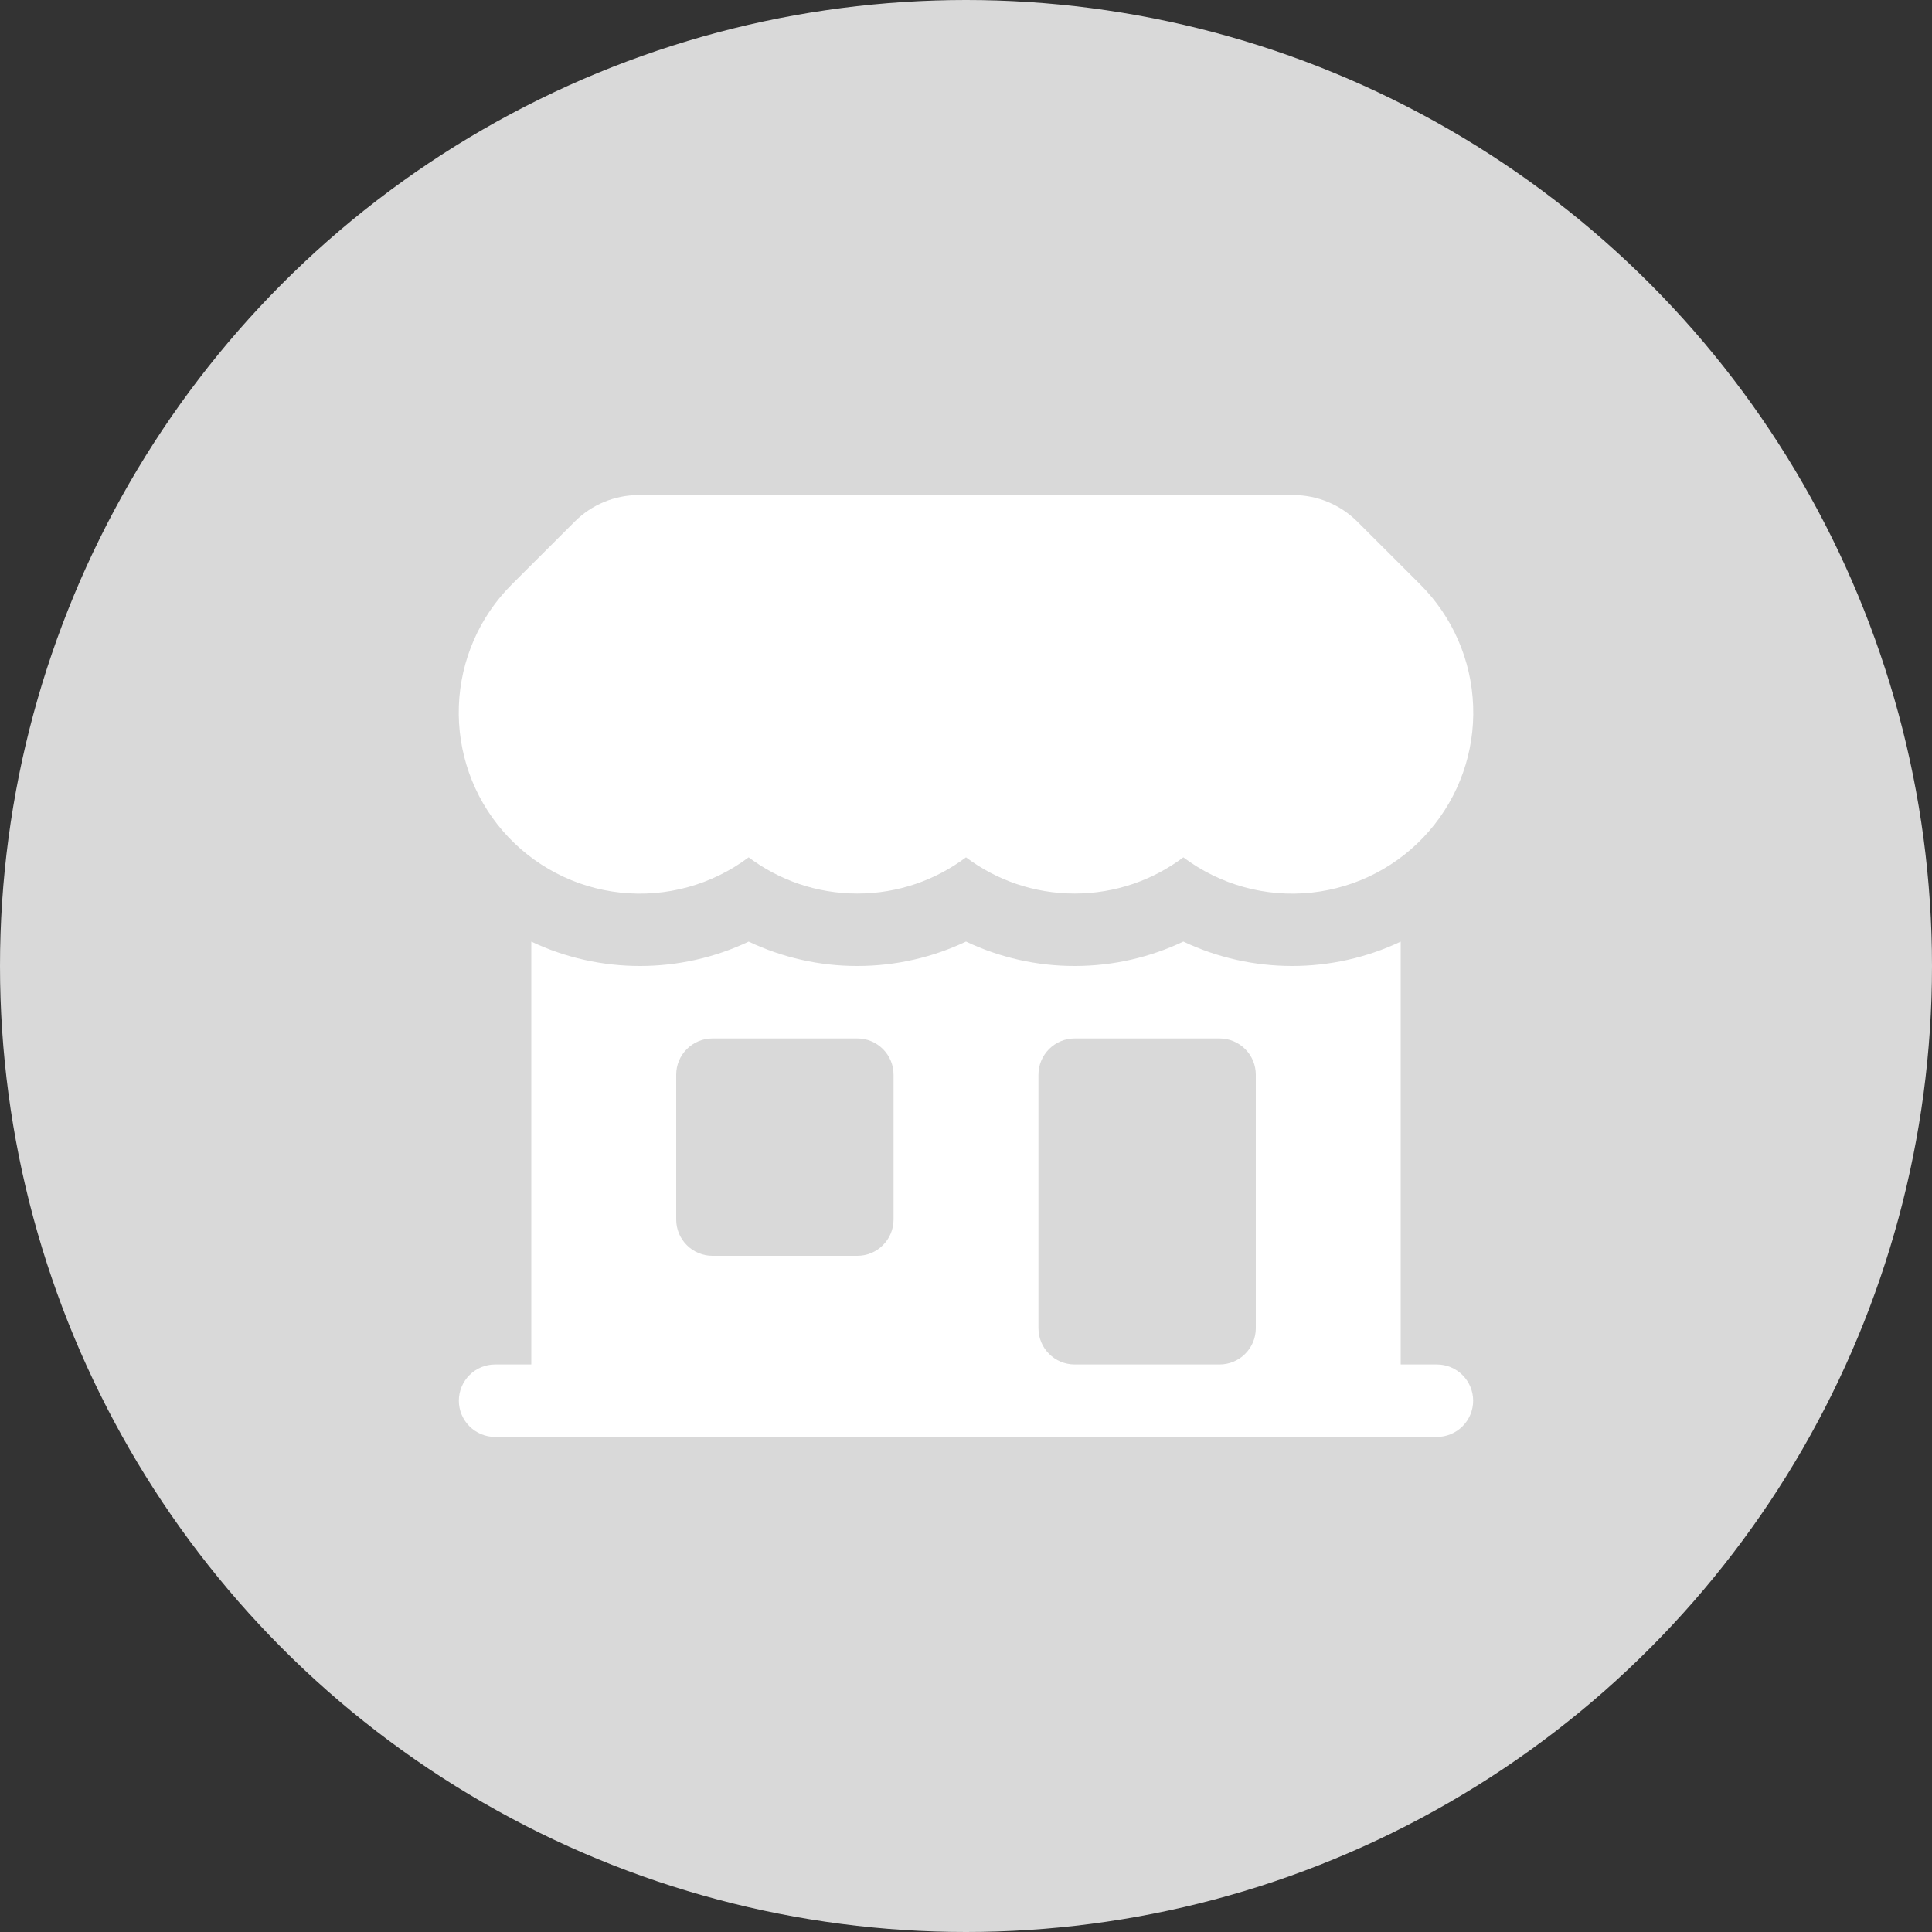 <svg width="40" height="40" viewBox="0 0 40 40" fill="none" xmlns="http://www.w3.org/2000/svg">
  <rect x="0" y="0" width="40" height="40" fill="#333333" stroke="none"/>
  <circle cx="20" cy="20" r="20" fill="#D9D9D9"/>
  <path d="M13.223 10.25C12.726 10.25 12.249 10.448 11.898 10.8L10.598 12.098C9.926 12.768 9.534 13.669 9.5 14.617C9.466 15.566 9.792 16.492 10.414 17.209C11.036 17.926 11.907 18.381 12.851 18.481C13.794 18.581 14.741 18.32 15.5 17.75C16.127 18.22 16.906 18.5 17.75 18.5C18.594 18.5 19.374 18.22 20 17.75C20.626 18.22 21.406 18.5 22.25 18.5C23.094 18.5 23.873 18.22 24.5 17.75C25.259 18.32 26.206 18.581 27.149 18.481C28.093 18.381 28.964 17.926 29.586 17.209C30.208 16.492 30.535 15.566 30.5 14.617C30.466 13.669 30.074 12.768 29.402 12.098L28.102 10.799C27.75 10.448 27.274 10.25 26.777 10.25H13.223Z" fill="white"/>
  <path fill-rule="evenodd" clip-rule="evenodd" d="M11 28.25V19.495C12.42 20.169 14.08 20.168 15.5 19.495C16.203 19.828 16.972 20.001 17.75 20C18.554 20 19.318 19.818 20 19.494C20.703 19.828 21.472 20.001 22.25 20C23.054 20 23.817 19.818 24.5 19.494C25.92 20.168 27.58 20.169 29 19.495V28.25H29.75C29.949 28.25 30.14 28.329 30.28 28.47C30.421 28.61 30.5 28.801 30.5 29C30.5 29.199 30.421 29.39 30.28 29.53C30.14 29.671 29.949 29.75 29.75 29.75H10.25C10.051 29.75 9.86 29.671 9.72 29.53C9.579 29.39 9.5 29.199 9.5 29C9.5 28.801 9.579 28.61 9.72 28.47C9.86 28.329 10.051 28.25 10.25 28.25H11ZM14 22.25C14 22.051 14.079 21.86 14.22 21.72C14.36 21.579 14.551 21.5 14.75 21.5H17.75C17.949 21.5 18.14 21.579 18.28 21.72C18.421 21.86 18.5 22.051 18.5 22.25V25.25C18.5 25.449 18.421 25.64 18.28 25.78C18.14 25.921 17.949 26 17.75 26H14.75C14.551 26 14.36 25.921 14.22 25.78C14.079 25.64 14 25.449 14 25.25V22.25ZM22.25 21.5C22.051 21.5 21.86 21.579 21.72 21.72C21.579 21.86 21.5 22.051 21.5 22.25V27.5C21.5 27.914 21.836 28.25 22.25 28.25H25.25C25.449 28.25 25.64 28.171 25.78 28.03C25.921 27.89 26 27.699 26 27.5V22.25C26 22.051 25.921 21.86 25.78 21.72C25.64 21.579 25.449 21.5 25.25 21.5H22.25Z" fill="white"/>
  </svg>
  